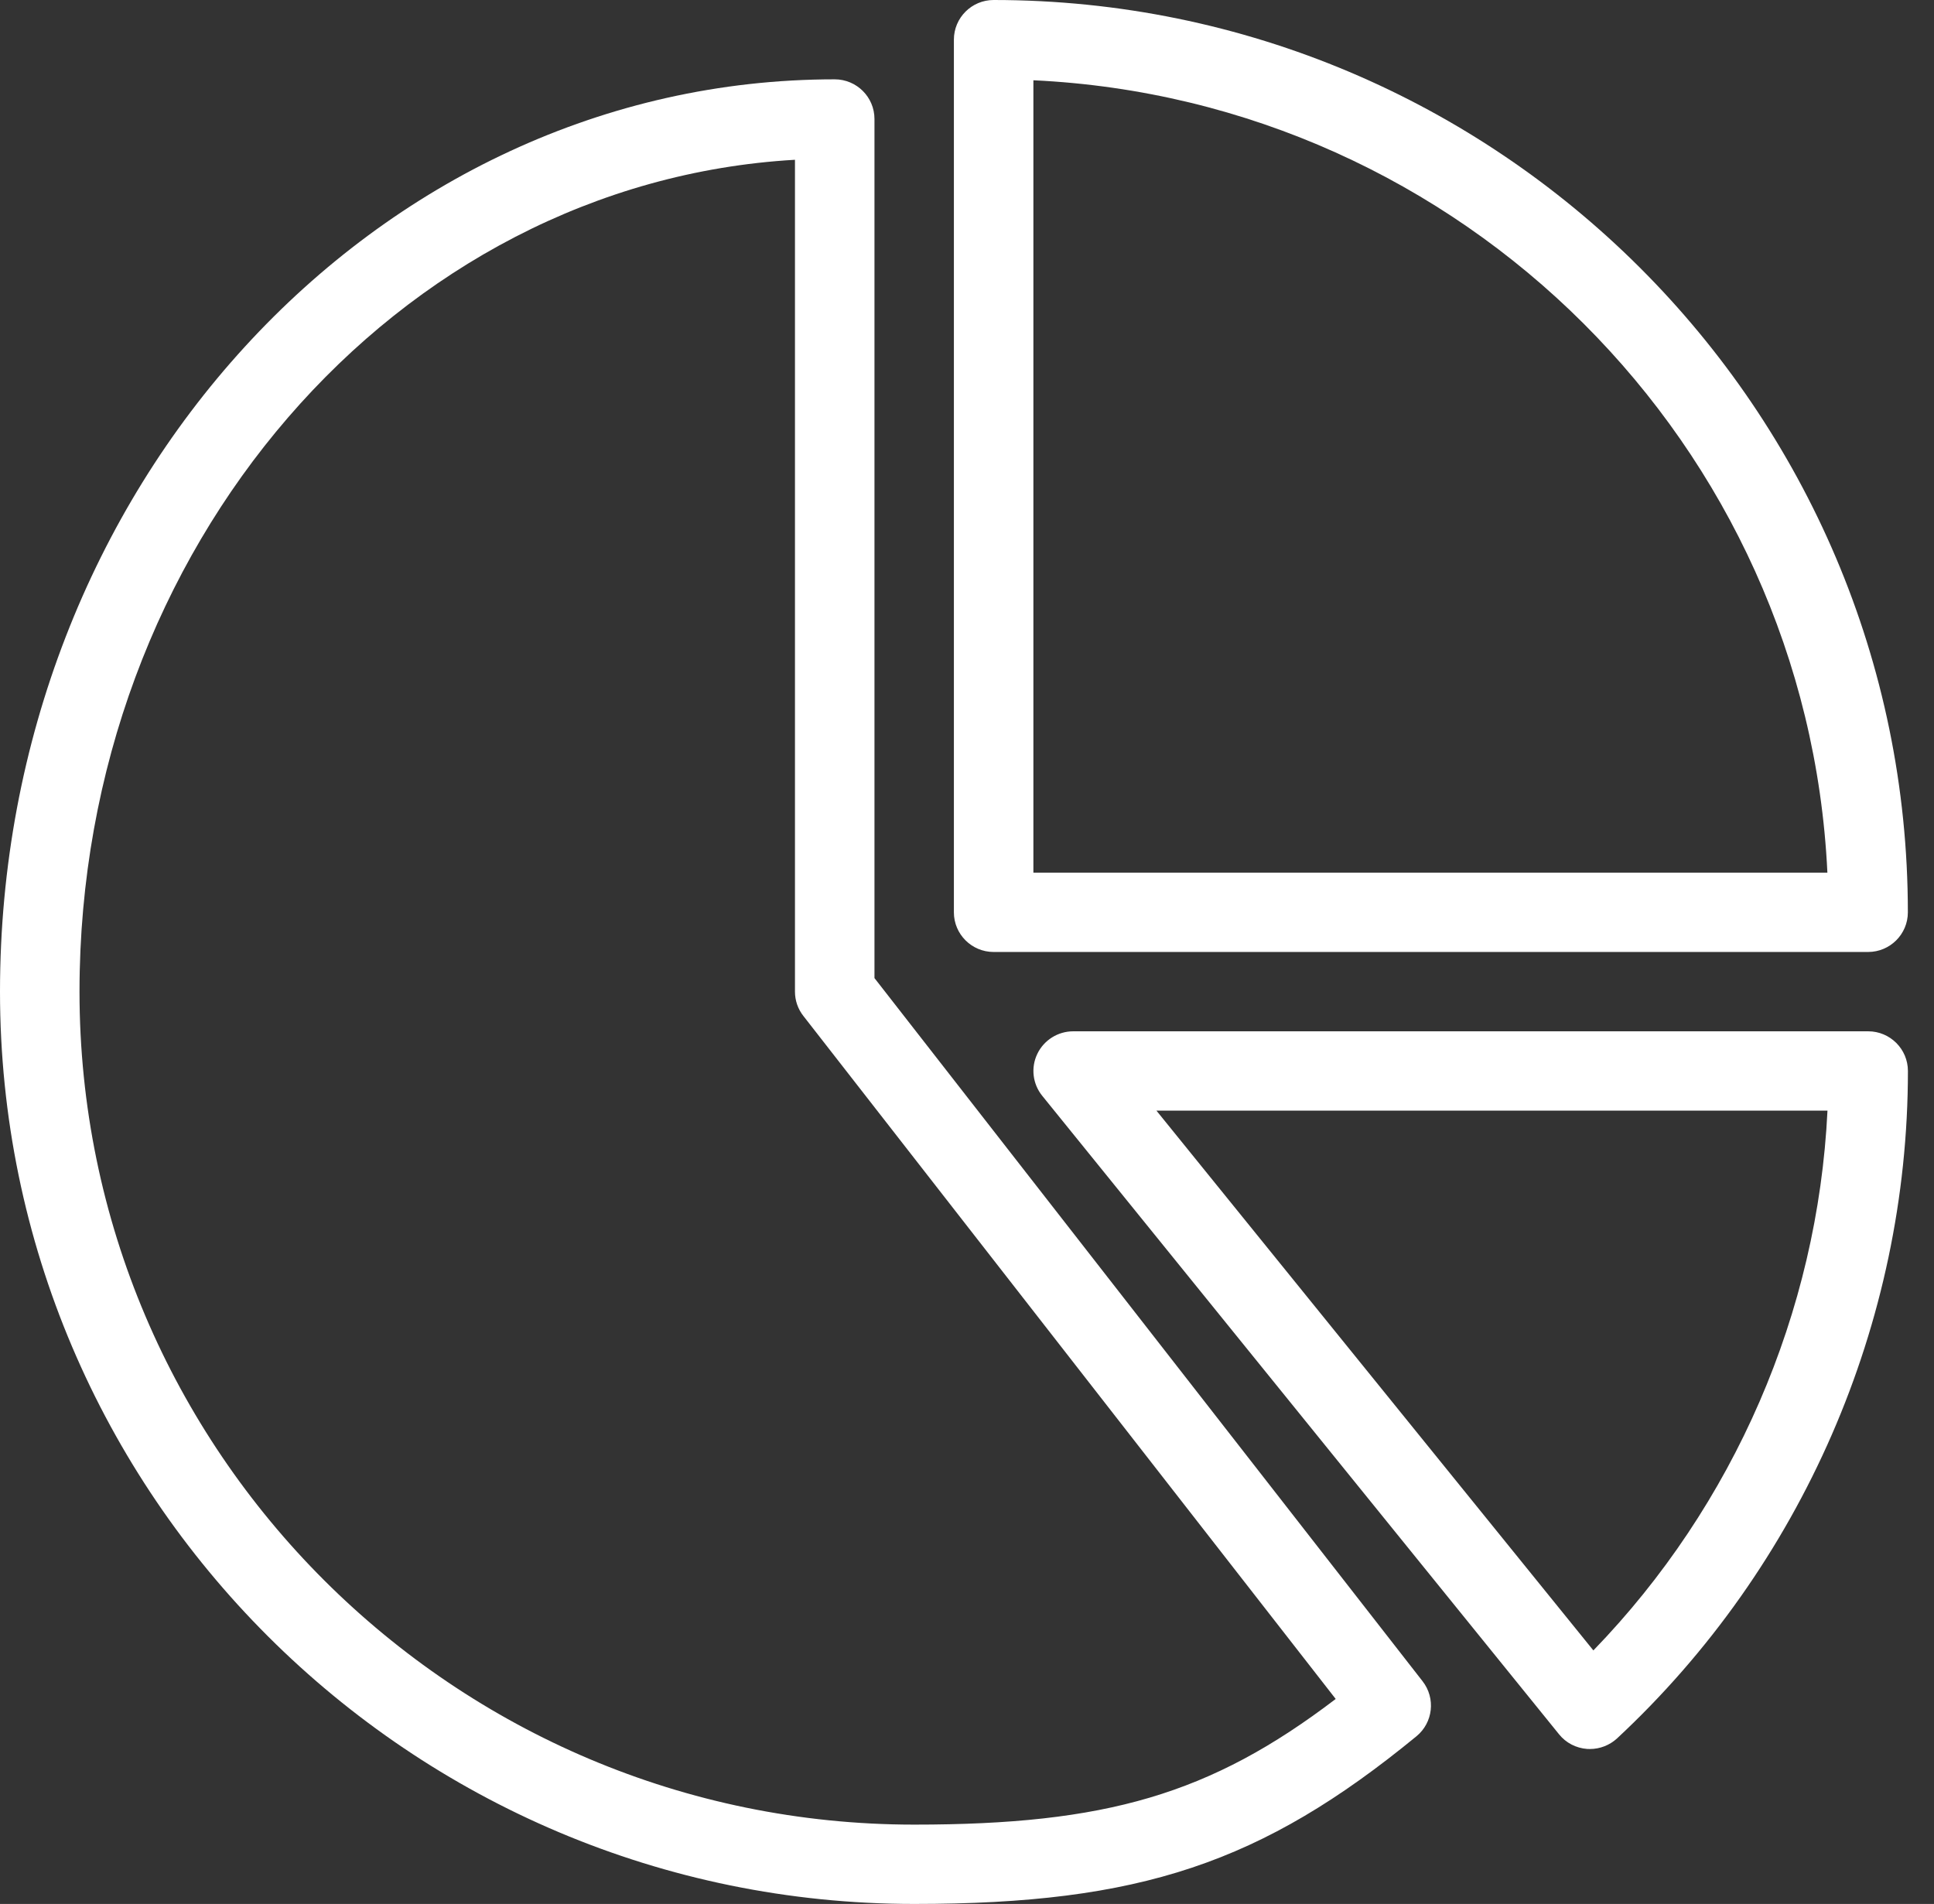 <?xml version="1.0" encoding="UTF-8" standalone="no"?>
<!DOCTYPE svg PUBLIC "-//W3C//DTD SVG 1.1//EN" "http://www.w3.org/Graphics/SVG/1.1/DTD/svg11.dtd">
<svg width="100%" height="100%" viewBox="0 0 64 63" version="1.1" xmlns="http://www.w3.org/2000/svg" xmlns:xlink="http://www.w3.org/1999/xlink" xml:space="preserve" xmlns:serif="http://www.serif.com/" style="fill-rule:evenodd;clip-rule:evenodd;stroke-linejoin:round;stroke-miterlimit:2;">
    <rect x="0" y="0" width="64" height="63" fill="#333333" stroke="none"/>
    <path d="M28.938,32.364L28.938,3.937C28.938,3.213 28.349,2.625 27.622,2.625C12.391,2.625 0,16.167 0,32.812C0,49.457 13.572,63 30.253,63C37.716,63 41.754,61.651 46.874,57.451C47.424,56.999 47.513,56.193 47.077,55.632L28.938,32.364ZM30.253,60.375C15.021,60.375 2.631,48.011 2.631,32.813C2.631,18.102 13.135,6.045 26.307,5.287L26.307,32.813C26.307,33.104 26.404,33.387 26.586,33.618L44.201,56.217C40.047,59.383 36.583,60.375 30.253,60.375Z" style="fill:white;fill-rule:nonzero;"/>
    <path d="M32.881,31.5L61.819,31.5C62.545,31.5 63.135,30.912 63.135,30.188C63.134,13.543 49.563,0 32.881,0C32.155,0 31.566,0.588 31.566,1.313L31.566,30.188C31.566,30.912 32.155,31.5 32.881,31.5ZM34.197,2.656C48.384,3.323 59.804,14.718 60.472,28.875L34.197,28.875L34.197,2.656Z" style="fill:white;fill-rule:nonzero;"/>
    <path d="M61.822,34.125L35.515,34.125C35.01,34.125 34.544,34.416 34.326,34.873C34.107,35.33 34.173,35.871 34.492,36.262L51.591,57.385C51.82,57.671 52.157,57.844 52.523,57.871C52.554,57.873 52.583,57.873 52.615,57.873C52.946,57.873 53.267,57.747 53.512,57.522C59.628,51.828 63.137,43.78 63.137,35.438C63.137,34.713 62.548,34.125 61.822,34.125ZM52.728,54.611L38.269,36.75L60.475,36.75C60.152,43.423 57.384,49.804 52.728,54.611Z" style="fill:white;fill-rule:nonzero;"/>
</svg>

